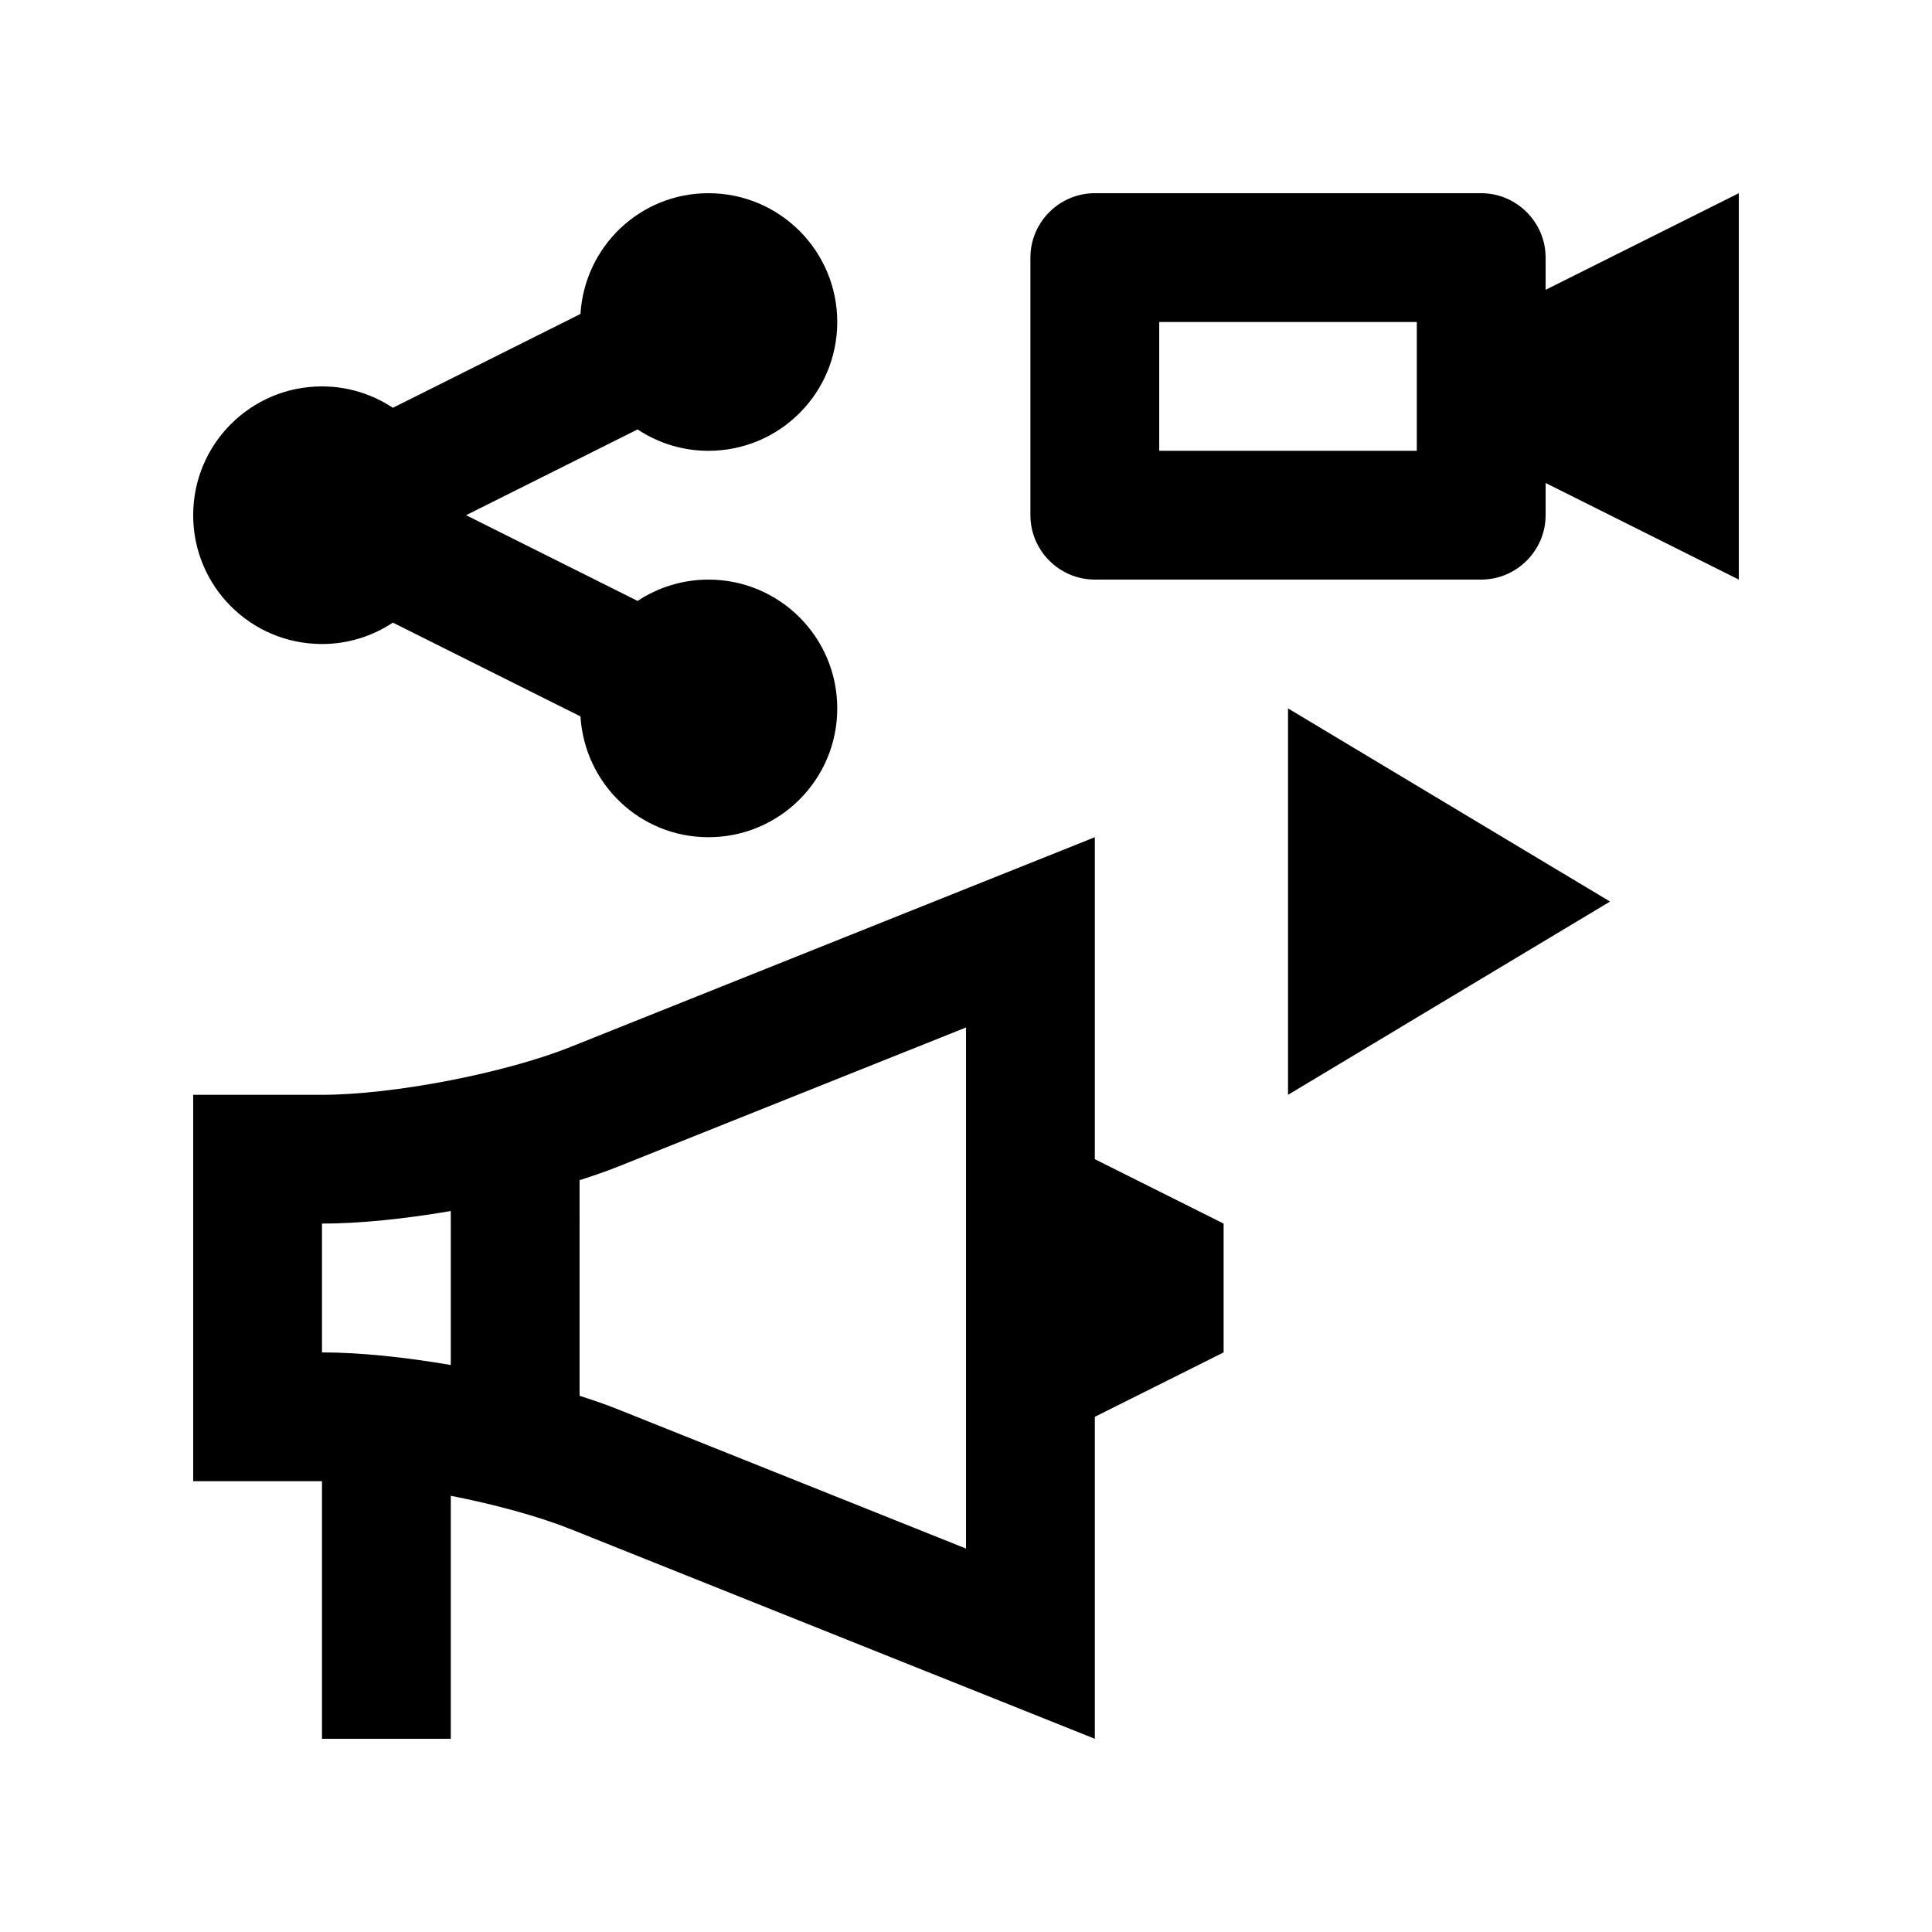 <?xml version="1.0" encoding="utf-8"?>
<!-- Generator: Adobe Illustrator 16.0.0, SVG Export Plug-In . SVG Version: 6.00 Build 0)  -->
<!DOCTYPE svg PUBLIC "-//W3C//DTD SVG 1.0//EN" "http://www.w3.org/TR/2001/REC-SVG-20010904/DTD/svg10.dtd">
<svg version="1.0" id="Layer_1" xmlns="http://www.w3.org/2000/svg" xmlns:xlink="http://www.w3.org/1999/xlink" x="0px" y="0px"
	 width="100px" height="100px" viewBox="0 0 100 100" enable-background="new 0 0 100 100" xml:space="preserve">
<path d="M56.668,60V43.333L29.524,54.192c-3.405,1.361-9.189,2.475-12.858,2.475H9.999v20h6.667V90h6.667V77.422
	c2.281,0.449,4.521,1.055,6.191,1.722L56.668,90V73.333L63.334,70v-6.667L56.668,60z M16.666,70v-6.667
	c1.956,0,4.3-0.247,6.667-0.65v7.969C20.966,70.247,18.622,70,16.666,70z M50.001,80.153l-18.003-7.201
	c-0.615-0.247-1.296-0.481-1.999-0.706V61.087c0.703-0.228,1.381-0.459,1.999-0.706l18.003-7.2V80.153z"/>
<path d="M36.669,30c-1.357,0-2.617,0.41-3.668,1.104l-8.877-4.437l8.877-4.44c1.051,0.697,2.311,1.107,3.668,1.107
	c3.682,0,6.667-2.982,6.667-6.667c0-3.685-2.985-6.667-6.667-6.667c-3.545,0-6.409,2.764-6.624,6.25l-9.71,4.857
	C19.28,20.41,18.023,20,16.666,20c-3.685,0-6.667,2.982-6.667,6.667c0,3.685,2.982,6.667,6.667,6.667
	c1.357,0,2.614-0.41,3.669-1.107l9.71,4.854c0.215,3.49,3.079,6.253,6.624,6.253c3.682,0,6.667-2.982,6.667-6.667
	C43.336,32.982,40.351,30,36.669,30z"/>
<path d="M80.001,15v-1.667c0-1.833-1.504-3.333-3.333-3.333h-20c-1.836,0-3.334,1.5-3.334,3.333v13.333
	c0,1.833,1.498,3.333,3.334,3.333h20c1.829,0,3.333-1.5,3.333-3.333V25l10,5V10L80.001,15z M73.334,23.333H60.001v-6.667h13.333
	V23.333z"/>
<polygon points="66.668,56.667 83.334,46.664 66.668,36.667 "/>
</svg>
